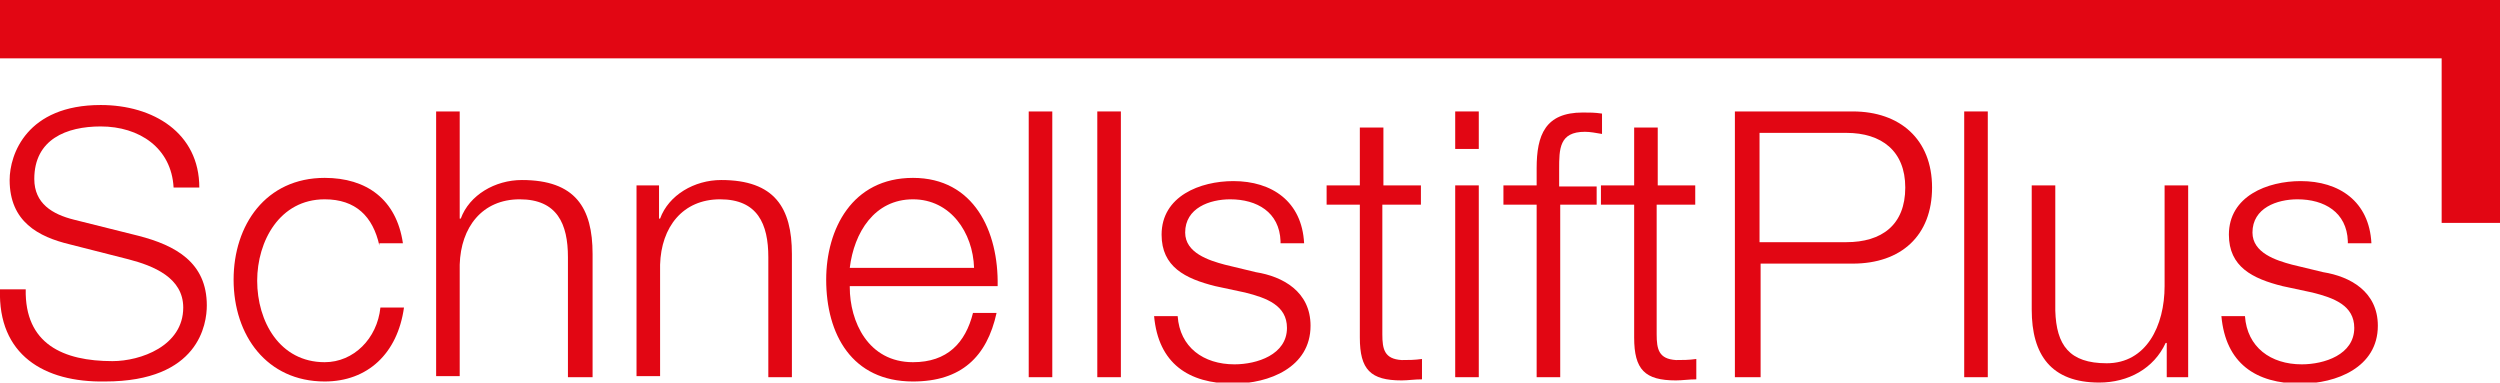 <?xml version="1.0" encoding="utf-8"?>
<!-- Generator: Adobe Illustrator 27.1.0, SVG Export Plug-In . SVG Version: 6.00 Build 0)  -->
<svg version="1.1" id="Ebene_1" xmlns="http://www.w3.org/2000/svg" xmlns:xlink="http://www.w3.org/1999/xlink" x="0px" y="0px"
	 viewBox="0 0 233.3 35.7" width="233.3" height="35.7" style="enable-background:new 0 0 233.3 35.7;" xml:space="preserve">
<style type="text/css">
	.st0{fill:#E20613;}
	.st1{fill:none;stroke:#E20613;stroke-width:5.49;}
</style>
<g>
	<path class="st0" d="M2.4,27c-0.1,5.1,3.5,6.7,8.1,6.7c2.6,0,6.6-1.4,6.6-5c0-2.8-2.8-3.9-5.1-4.5l-5.5-1.4c-2.9-0.7-5.6-2.1-5.6-6
		c0-2.4,1.6-7,8.5-7c4.9,0,9.2,2.6,9.2,7.7h-2.4c-0.2-3.7-3.2-5.7-6.8-5.7c-3.2,0-6.2,1.2-6.2,4.9c0,2.3,1.7,3.3,3.7,3.8l6,1.5
		c3.5,0.9,6.4,2.5,6.4,6.5c0,1.7-0.7,7.1-9.5,7.1C4.1,35.7-0.2,33.1,0,27H2.4z"/>
	<path class="st0" d="M35.4,22.9c-0.6-2.7-2.2-4.3-5.1-4.3c-4.2,0-6.3,3.9-6.3,7.6c0,3.8,2.1,7.6,6.3,7.6c2.7,0,4.9-2.2,5.2-5.1h2.2
		c-0.6,4.3-3.4,6.9-7.4,6.9c-5.4,0-8.5-4.3-8.5-9.5c0-5.1,3-9.5,8.5-9.5c3.9,0,6.7,2,7.3,6.1H35.4z"/>
	<path class="st0" d="M40.7,10.4h2.2v10h0.1c0.8-2.2,3.2-3.6,5.7-3.6c5,0,6.6,2.6,6.6,6.9v11.5H53V24c0-3.1-1-5.4-4.5-5.4
		c-3.5,0-5.5,2.6-5.6,6.1v10.4h-2.2V10.4z"/>
	<path class="st0" d="M59.3,17.3h2.2v3.1h0.1c0.8-2.2,3.2-3.6,5.7-3.6c5,0,6.6,2.6,6.6,6.9v11.5h-2.2V24c0-3.1-1-5.4-4.5-5.4
		c-3.5,0-5.5,2.6-5.6,6.1v10.4h-2.2V17.3z"/>
	<path class="st0" d="M79.3,26.8c0,3.2,1.7,7,5.9,7c3.2,0,4.9-1.8,5.6-4.6H93c-0.9,4.1-3.3,6.4-7.8,6.4c-5.7,0-8.1-4.4-8.1-9.5
		c0-4.7,2.4-9.5,8.1-9.5c5.7,0,8,5,7.9,10.1H79.3z M90.9,25c-0.1-3.3-2.2-6.4-5.7-6.4c-3.6,0-5.5,3.1-5.9,6.4H90.9z"/>
	<path class="st0" d="M96,10.4h2.2v24.8H96V10.4z"/>
	<path class="st0" d="M102.4,10.4h2.2v24.8h-2.2V10.4z"/>
	<path class="st0" d="M119.5,22.5c-0.1-2.7-2.2-3.9-4.7-3.9c-1.9,0-4.2,0.8-4.2,3.1c0,1.9,2.2,2.6,3.7,3l2.9,0.7
		c2.5,0.4,5.1,1.8,5.1,5c0,3.9-3.9,5.4-7.2,5.4c-4.2,0-7-1.9-7.4-6.3h2.2c0.2,2.9,2.4,4.5,5.3,4.5c2.1,0,4.9-0.9,4.9-3.4
		c0-2.1-1.9-2.8-3.9-3.3l-2.8-0.6c-2.8-0.7-5-1.8-5-4.8c0-3.6,3.6-5,6.7-5c3.6,0,6.4,1.9,6.6,5.8H119.5z"/>
	<path class="st0" d="M129,17.3h3.6v1.8H129v12.1c0,1.4,0.2,2.3,1.8,2.4c0.6,0,1.2,0,1.9-0.1v1.9c-0.7,0-1.3,0.1-1.9,0.1
		c-2.9,0-3.9-1-3.9-4V19.1h-3.1v-1.8h3.1v-5.4h2.2V17.3z"/>
	<path class="st0" d="M135.8,10.4h2.2v3.5h-2.2V10.4z M135.8,17.3h2.2v17.9h-2.2V17.3z"/>
	<path class="st0" d="M149.1,19.1h-3.5v16.1h-2.2V19.1h-3.1v-1.8h3.1v-1.6c0-3.1,0.8-5.2,4.3-5.2c0.7,0,1.1,0,1.8,0.1v1.9
		c-0.6-0.1-1.1-0.2-1.6-0.2c-2.4,0-2.4,1.6-2.4,3.5v1.6h3.5V19.1z"/>
	<path class="st0" d="M154.6,17.3h3.6v1.8h-3.6v12.1c0,1.4,0.2,2.3,1.8,2.4c0.6,0,1.2,0,1.9-0.1v1.9c-0.7,0-1.3,0.1-1.9,0.1
		c-2.9,0-3.9-1-3.9-4V19.1h-3.1v-1.8h3.1v-5.4h2.2V17.3z"/>
	<path class="st0" d="M161.9,10.4h11c4.4,0,7.4,2.6,7.4,7.1c0,4.5-2.9,7.1-7.4,7.1h-8.6v10.6h-2.4V10.4z M164.2,22.6h8.1
		c3.3,0,5.5-1.6,5.5-5.1c0-3.4-2.2-5.1-5.5-5.1h-8.1V22.6z"/>
	<path class="st0" d="M183.3,10.4h2.2v24.8h-2.2V10.4z"/>
	<path class="st0" d="M204.2,35.2h-2V32h-0.1c-1.1,2.4-3.5,3.7-6.2,3.7c-4.5,0-6.3-2.6-6.3-6.8V17.3h2.2v11.7
		c0.1,3.2,1.3,4.9,4.8,4.9c3.7,0,5.4-3.5,5.4-7.2v-9.4h2.2V35.2z"/>
	<path class="st0" d="M219.1,22.5c-0.1-2.7-2.2-3.9-4.7-3.9c-1.9,0-4.2,0.8-4.2,3.1c0,1.9,2.2,2.6,3.7,3l2.9,0.7
		c2.5,0.4,5.1,1.8,5.1,5c0,3.9-3.9,5.4-7.2,5.4c-4.2,0-7-1.9-7.4-6.3h2.2c0.2,2.9,2.4,4.5,5.3,4.5c2.1,0,4.9-0.9,4.9-3.4
		c0-2.1-1.9-2.8-3.9-3.3l-2.8-0.6c-2.8-0.7-5-1.8-5-4.8c0-3.6,3.6-5,6.7-5c3.6,0,6.4,1.9,6.6,5.8H219.1z"/>
</g>
<polyline class="st1" points="0,2.7 230.6,2.7 230.6,20.8 "/>
</svg>
